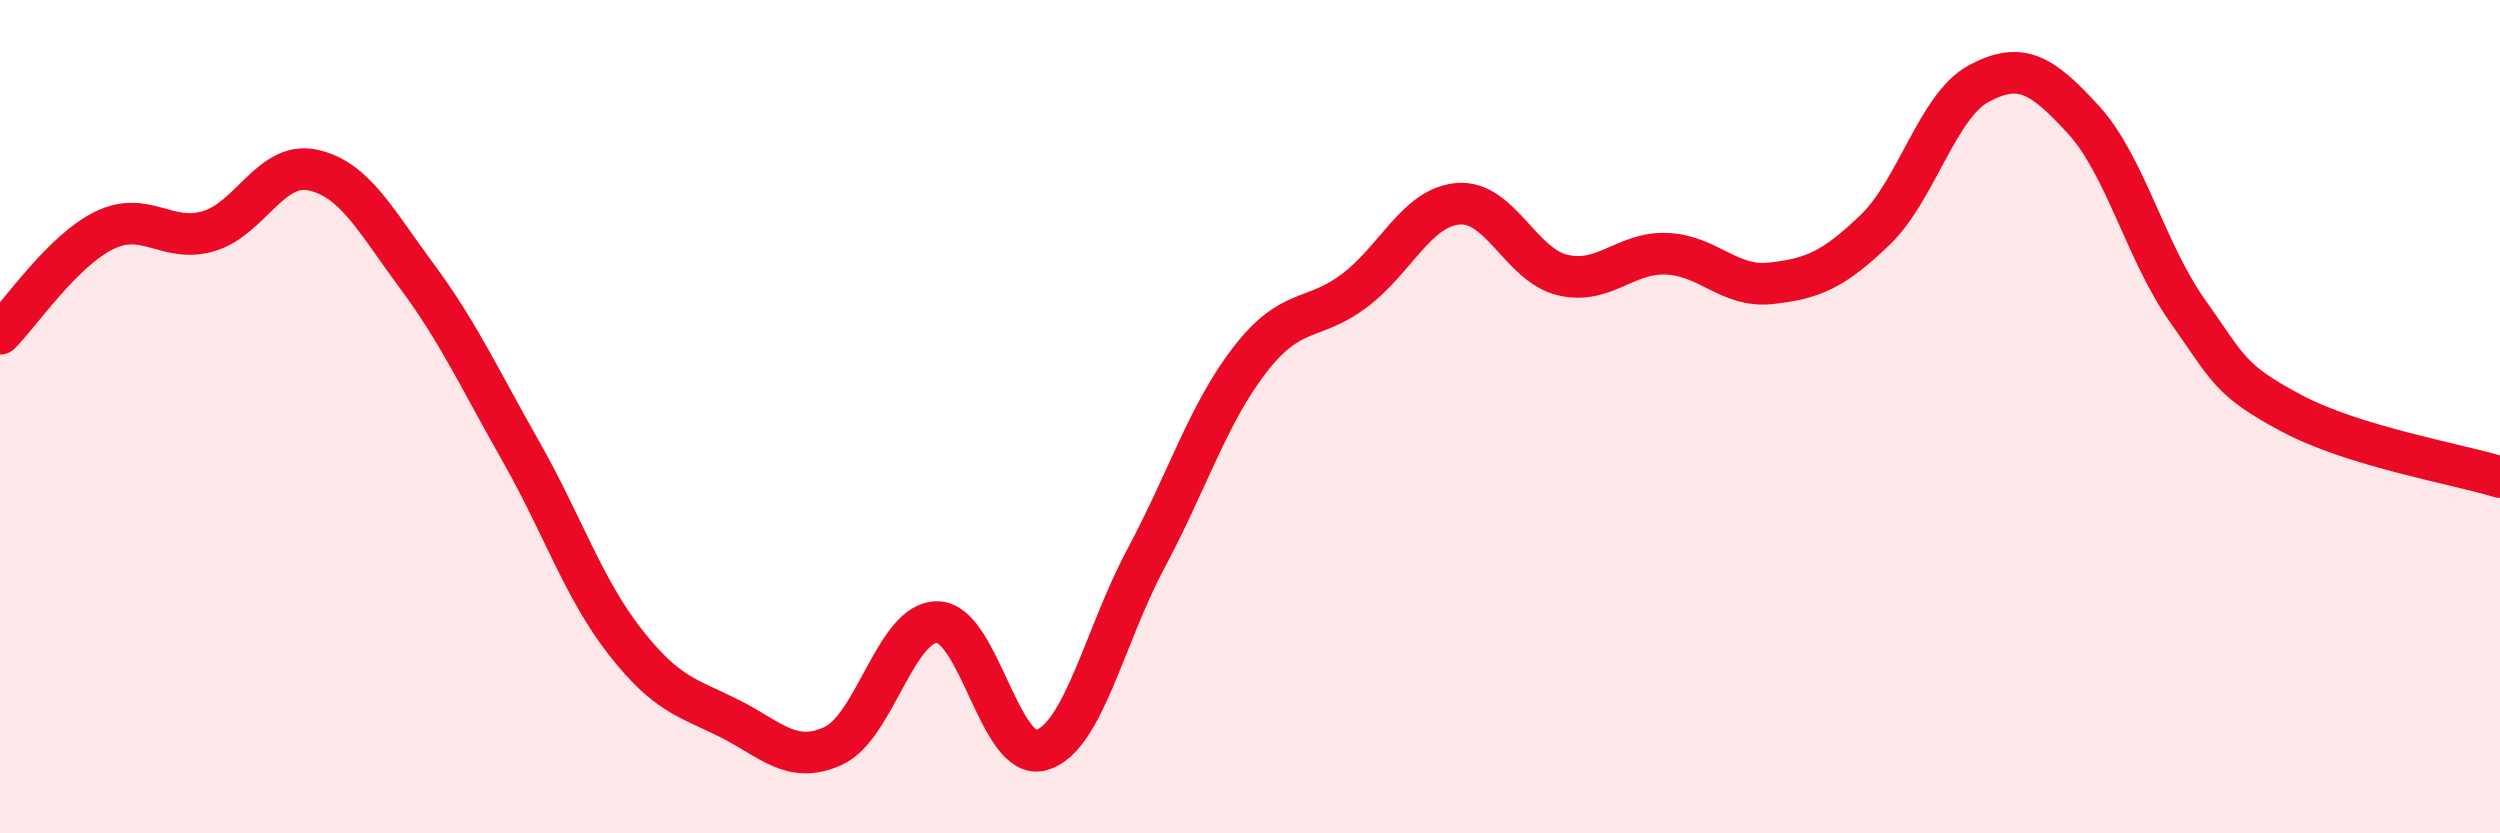 
    <svg width="60" height="20" viewBox="0 0 60 20" xmlns="http://www.w3.org/2000/svg">
      <path
        d="M 0,8.01 C 0.5,7.51 1.5,6.02 2.5,5.53 C 3.5,5.04 4,5.84 5,5.55 C 6,5.26 6.5,3.87 7.5,4.08 C 8.5,4.29 9,5.27 10,6.62 C 11,7.97 11.5,9.07 12.5,10.83 C 13.5,12.59 14,14.12 15,15.4 C 16,16.68 16.5,16.74 17.5,17.24 C 18.5,17.74 19,18.36 20,17.9 C 21,17.44 21.5,14.91 22.5,14.93 C 23.5,14.95 24,18.3 25,18 C 26,17.7 26.5,15.28 27.5,13.41 C 28.5,11.54 29,9.92 30,8.63 C 31,7.34 31.5,7.73 32.5,6.98 C 33.5,6.23 34,4.97 35,4.89 C 36,4.81 36.5,6.36 37.5,6.6 C 38.5,6.84 39,6.05 40,6.09 C 41,6.13 41.5,6.91 42.5,6.8 C 43.5,6.69 44,6.48 45,5.52 C 46,4.56 46.5,2.53 47.5,2 C 48.5,1.47 49,1.78 50,2.87 C 51,3.96 51.5,6.05 52.5,7.46 C 53.5,8.87 53.5,9.12 55,9.92 C 56.5,10.72 59,11.14 60,11.45L60 20L0 20Z"
        fill="#EB0A25"
        opacity="0.1"
        stroke-linecap="round"
        stroke-linejoin="round"
      />
      <path
        d="M 0,8.01 C 0.5,7.51 1.5,6.02 2.5,5.53 C 3.5,5.04 4,5.84 5,5.55 C 6,5.26 6.5,3.87 7.5,4.08 C 8.5,4.29 9,5.27 10,6.62 C 11,7.97 11.5,9.07 12.5,10.83 C 13.5,12.59 14,14.12 15,15.4 C 16,16.68 16.5,16.74 17.5,17.24 C 18.5,17.74 19,18.36 20,17.9 C 21,17.44 21.5,14.91 22.5,14.93 C 23.5,14.95 24,18.3 25,18 C 26,17.7 26.5,15.28 27.5,13.41 C 28.5,11.54 29,9.92 30,8.63 C 31,7.34 31.5,7.73 32.5,6.98 C 33.5,6.23 34,4.97 35,4.89 C 36,4.81 36.5,6.36 37.5,6.6 C 38.5,6.84 39,6.05 40,6.09 C 41,6.13 41.5,6.91 42.5,6.8 C 43.5,6.69 44,6.48 45,5.52 C 46,4.56 46.5,2.53 47.5,2 C 48.5,1.47 49,1.78 50,2.87 C 51,3.96 51.5,6.05 52.5,7.46 C 53.5,8.87 53.5,9.12 55,9.92 C 56.5,10.72 59,11.14 60,11.45"
        stroke="#EB0A25"
        stroke-width="1"
        fill="none"
        stroke-linecap="round"
        stroke-linejoin="round"
      />
    </svg>
  